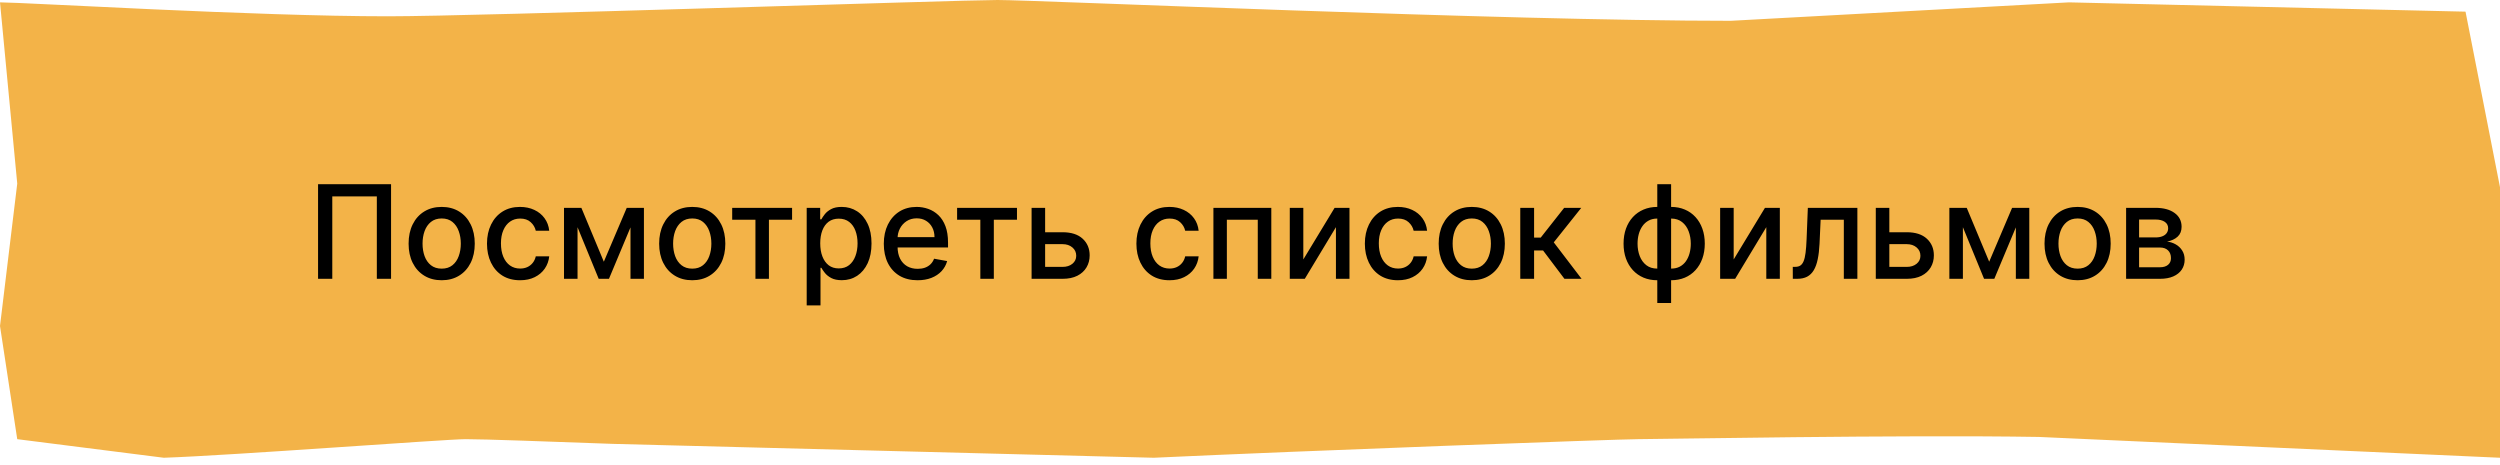 <?xml version="1.0" encoding="UTF-8"?> <svg xmlns="http://www.w3.org/2000/svg" width="269" height="50" viewBox="0 0 269 50" fill="none"><path d="M41.741 1.754C27.515 1.754 2.587 0.254 0 0.254L1.855 19.754L0 35.075L1.855 47.254L17.624 49.254C24.953 49.005 48.02 47.254 50.09 47.254C52.159 47.254 59.059 47.512 65.957 47.761L124.154 49.254C140.104 48.508 174.172 47.254 176.241 47.254C178.311 47.254 204.721 46.766 219.378 47.015L269 49.254V42.537V20.149L265.29 1.254L222.621 0.254L186.231 2.239C161.659 2.239 111.48 0 107.341 0C103.203 0 51.517 1.754 41.741 1.754Z" fill="#F3B348"></path><path d="M42.078 19.818V30H40.547V21.131H35.754V30H34.223V19.818H42.078ZM47.524 30.154C46.808 30.154 46.184 29.99 45.65 29.662C45.116 29.334 44.702 28.875 44.407 28.285C44.112 27.695 43.965 27.005 43.965 26.217C43.965 25.424 44.112 24.732 44.407 24.139C44.702 23.545 45.116 23.084 45.65 22.756C46.184 22.428 46.808 22.264 47.524 22.264C48.24 22.264 48.865 22.428 49.398 22.756C49.932 23.084 50.346 23.545 50.641 24.139C50.936 24.732 51.084 25.424 51.084 26.217C51.084 27.005 50.936 27.695 50.641 28.285C50.346 28.875 49.932 29.334 49.398 29.662C48.865 29.99 48.24 30.154 47.524 30.154ZM47.529 28.906C47.993 28.906 48.378 28.784 48.683 28.538C48.988 28.293 49.213 27.967 49.359 27.559C49.508 27.151 49.583 26.702 49.583 26.212C49.583 25.724 49.508 25.277 49.359 24.869C49.213 24.458 48.988 24.129 48.683 23.88C48.378 23.631 47.993 23.507 47.529 23.507C47.062 23.507 46.674 23.631 46.366 23.88C46.061 24.129 45.834 24.458 45.685 24.869C45.539 25.277 45.466 25.724 45.466 26.212C45.466 26.702 45.539 27.151 45.685 27.559C45.834 27.967 46.061 28.293 46.366 28.538C46.674 28.784 47.062 28.906 47.529 28.906ZM55.96 30.154C55.221 30.154 54.584 29.987 54.051 29.652C53.52 29.314 53.113 28.848 52.828 28.255C52.543 27.662 52.4 26.982 52.4 26.217C52.4 25.441 52.546 24.757 52.838 24.163C53.129 23.567 53.54 23.101 54.071 22.766C54.601 22.432 55.226 22.264 55.945 22.264C56.525 22.264 57.042 22.372 57.496 22.587C57.95 22.799 58.316 23.098 58.595 23.482C58.877 23.867 59.044 24.316 59.097 24.829H57.65C57.571 24.472 57.388 24.163 57.103 23.905C56.822 23.646 56.444 23.517 55.97 23.517C55.555 23.517 55.193 23.626 54.881 23.845C54.573 24.061 54.332 24.369 54.16 24.77C53.988 25.168 53.902 25.638 53.902 26.182C53.902 26.739 53.986 27.219 54.155 27.624C54.324 28.028 54.563 28.341 54.871 28.563C55.183 28.785 55.549 28.896 55.97 28.896C56.252 28.896 56.507 28.845 56.735 28.742C56.967 28.636 57.161 28.485 57.317 28.29C57.476 28.094 57.587 27.859 57.65 27.584H59.097C59.044 28.078 58.883 28.518 58.615 28.906C58.346 29.294 57.986 29.599 57.536 29.821C57.088 30.043 56.563 30.154 55.96 30.154ZM64.972 28.16L67.438 22.364H68.721L65.524 30H64.42L61.288 22.364H62.556L64.972 28.16ZM62.143 22.364V30H60.687V22.364H62.143ZM67.841 30V22.364H69.287V30H67.841ZM74.485 30.154C73.769 30.154 73.144 29.99 72.611 29.662C72.077 29.334 71.663 28.875 71.368 28.285C71.073 27.695 70.925 27.005 70.925 26.217C70.925 25.424 71.073 24.732 71.368 24.139C71.663 23.545 72.077 23.084 72.611 22.756C73.144 22.428 73.769 22.264 74.485 22.264C75.201 22.264 75.826 22.428 76.359 22.756C76.893 23.084 77.307 23.545 77.602 24.139C77.897 24.732 78.045 25.424 78.045 26.217C78.045 27.005 77.897 27.695 77.602 28.285C77.307 28.875 76.893 29.334 76.359 29.662C75.826 29.99 75.201 30.154 74.485 30.154ZM74.49 28.906C74.954 28.906 75.339 28.784 75.644 28.538C75.948 28.293 76.174 27.967 76.32 27.559C76.469 27.151 76.543 26.702 76.543 26.212C76.543 25.724 76.469 25.277 76.32 24.869C76.174 24.458 75.948 24.129 75.644 23.88C75.339 23.631 74.954 23.507 74.49 23.507C74.023 23.507 73.635 23.631 73.327 23.88C73.022 24.129 72.795 24.458 72.646 24.869C72.5 25.277 72.427 25.724 72.427 26.212C72.427 26.702 72.5 27.151 72.646 27.559C72.795 27.967 73.022 28.293 73.327 28.538C73.635 28.784 74.023 28.906 74.49 28.906ZM78.784 23.646V22.364H85.228V23.646H82.737V30H81.285V23.646H78.784ZM86.8 32.864V22.364H88.251V23.602H88.376C88.462 23.442 88.586 23.259 88.749 23.05C88.911 22.841 89.136 22.659 89.425 22.503C89.713 22.344 90.094 22.264 90.568 22.264C91.185 22.264 91.735 22.42 92.219 22.732C92.703 23.043 93.082 23.492 93.357 24.079C93.636 24.666 93.775 25.371 93.775 26.197C93.775 27.022 93.637 27.73 93.362 28.32C93.087 28.906 92.709 29.359 92.229 29.677C91.748 29.992 91.2 30.149 90.583 30.149C90.119 30.149 89.74 30.071 89.445 29.916C89.153 29.76 88.924 29.577 88.759 29.369C88.593 29.16 88.465 28.974 88.376 28.812H88.286V32.864H86.8ZM88.257 26.182C88.257 26.719 88.334 27.189 88.49 27.594C88.646 27.998 88.871 28.315 89.166 28.543C89.461 28.769 89.823 28.881 90.25 28.881C90.694 28.881 91.065 28.764 91.364 28.528C91.662 28.29 91.887 27.967 92.04 27.559C92.196 27.151 92.273 26.692 92.273 26.182C92.273 25.678 92.197 25.226 92.045 24.825C91.896 24.424 91.67 24.107 91.369 23.875C91.07 23.643 90.698 23.527 90.25 23.527C89.819 23.527 89.455 23.638 89.156 23.86C88.861 24.082 88.638 24.392 88.485 24.79C88.333 25.188 88.257 25.651 88.257 26.182ZM98.732 30.154C97.979 30.154 97.331 29.993 96.788 29.672C96.248 29.347 95.83 28.891 95.535 28.305C95.243 27.715 95.097 27.024 95.097 26.232C95.097 25.449 95.243 24.76 95.535 24.163C95.83 23.567 96.241 23.101 96.768 22.766C97.298 22.432 97.918 22.264 98.627 22.264C99.058 22.264 99.476 22.335 99.88 22.478C100.284 22.62 100.647 22.844 100.969 23.149C101.29 23.454 101.544 23.85 101.73 24.337C101.915 24.821 102.008 25.41 102.008 26.102V26.629H95.938V25.516H100.551C100.551 25.125 100.472 24.778 100.313 24.477C100.154 24.172 99.93 23.931 99.641 23.756C99.356 23.58 99.022 23.492 98.637 23.492C98.22 23.492 97.855 23.595 97.543 23.8C97.235 24.003 96.997 24.268 96.828 24.596C96.662 24.921 96.579 25.274 96.579 25.655V26.525C96.579 27.035 96.668 27.47 96.847 27.827C97.03 28.185 97.283 28.459 97.608 28.648C97.933 28.833 98.312 28.926 98.747 28.926C99.028 28.926 99.285 28.886 99.517 28.807C99.749 28.724 99.95 28.601 100.119 28.439C100.288 28.276 100.417 28.076 100.506 27.837L101.913 28.091C101.801 28.505 101.599 28.868 101.307 29.18C101.019 29.488 100.656 29.728 100.218 29.901C99.784 30.07 99.288 30.154 98.732 30.154ZM102.984 23.646V22.364H109.427V23.646H106.936V30H105.484V23.646H102.984ZM112.118 24.989H114.335C115.27 24.989 115.989 25.221 116.493 25.685C116.996 26.149 117.248 26.747 117.248 27.479C117.248 27.957 117.136 28.386 116.91 28.767C116.685 29.148 116.355 29.45 115.921 29.672C115.487 29.891 114.958 30 114.335 30H110.999V22.364H112.456V28.717H114.335C114.763 28.717 115.114 28.606 115.389 28.384C115.664 28.159 115.802 27.872 115.802 27.524C115.802 27.156 115.664 26.856 115.389 26.624C115.114 26.389 114.763 26.271 114.335 26.271H112.118V24.989ZM125.837 30.154C125.098 30.154 124.461 29.987 123.928 29.652C123.397 29.314 122.99 28.848 122.705 28.255C122.42 27.662 122.277 26.982 122.277 26.217C122.277 25.441 122.423 24.757 122.715 24.163C123.006 23.567 123.417 23.101 123.948 22.766C124.478 22.432 125.103 22.264 125.822 22.264C126.402 22.264 126.919 22.372 127.373 22.587C127.827 22.799 128.193 23.098 128.472 23.482C128.753 23.867 128.921 24.316 128.974 24.829H127.527C127.448 24.472 127.265 24.163 126.98 23.905C126.698 23.646 126.321 23.517 125.847 23.517C125.432 23.517 125.069 23.626 124.758 23.845C124.45 24.061 124.209 24.369 124.037 24.77C123.865 25.168 123.779 25.638 123.779 26.182C123.779 26.739 123.863 27.219 124.032 27.624C124.201 28.028 124.44 28.341 124.748 28.563C125.06 28.785 125.426 28.896 125.847 28.896C126.128 28.896 126.384 28.845 126.612 28.742C126.844 28.636 127.038 28.485 127.194 28.29C127.353 28.094 127.464 27.859 127.527 27.584H128.974C128.921 28.078 128.76 28.518 128.492 28.906C128.223 29.294 127.864 29.599 127.413 29.821C126.965 30.043 126.44 30.154 125.837 30.154ZM130.563 30V22.364H136.793V30H135.336V23.646H132.01V30H130.563ZM140.237 27.917L143.603 22.364H145.204V30H143.747V24.442L140.396 30H138.78V22.364H140.237V27.917ZM150.419 30.154C149.68 30.154 149.043 29.987 148.51 29.652C147.979 29.314 147.572 28.848 147.287 28.255C147.002 27.662 146.859 26.982 146.859 26.217C146.859 25.441 147.005 24.757 147.297 24.163C147.588 23.567 147.999 23.101 148.53 22.766C149.06 22.432 149.685 22.264 150.404 22.264C150.984 22.264 151.501 22.372 151.955 22.587C152.409 22.799 152.775 23.098 153.054 23.482C153.335 23.867 153.503 24.316 153.556 24.829H152.109C152.03 24.472 151.847 24.163 151.562 23.905C151.281 23.646 150.903 23.517 150.429 23.517C150.014 23.517 149.652 23.626 149.34 23.845C149.032 24.061 148.791 24.369 148.619 24.77C148.447 25.168 148.361 25.638 148.361 26.182C148.361 26.739 148.445 27.219 148.614 27.624C148.783 28.028 149.022 28.341 149.33 28.563C149.642 28.785 150.008 28.896 150.429 28.896C150.71 28.896 150.966 28.845 151.194 28.742C151.426 28.636 151.62 28.485 151.776 28.29C151.935 28.094 152.046 27.859 152.109 27.584H153.556C153.503 28.078 153.342 28.518 153.074 28.906C152.805 29.294 152.446 29.599 151.995 29.821C151.547 30.043 151.022 30.154 150.419 30.154ZM158.362 30.154C157.646 30.154 157.021 29.99 156.488 29.662C155.954 29.334 155.54 28.875 155.245 28.285C154.95 27.695 154.802 27.005 154.802 26.217C154.802 25.424 154.95 24.732 155.245 24.139C155.54 23.545 155.954 23.084 156.488 22.756C157.021 22.428 157.646 22.264 158.362 22.264C159.078 22.264 159.703 22.428 160.236 22.756C160.77 23.084 161.184 23.545 161.479 24.139C161.774 24.732 161.922 25.424 161.922 26.217C161.922 27.005 161.774 27.695 161.479 28.285C161.184 28.875 160.77 29.334 160.236 29.662C159.703 29.99 159.078 30.154 158.362 30.154ZM158.367 28.906C158.831 28.906 159.216 28.784 159.521 28.538C159.825 28.293 160.051 27.967 160.197 27.559C160.346 27.151 160.42 26.702 160.42 26.212C160.42 25.724 160.346 25.277 160.197 24.869C160.051 24.458 159.825 24.129 159.521 23.88C159.216 23.631 158.831 23.507 158.367 23.507C157.9 23.507 157.512 23.631 157.204 23.88C156.899 24.129 156.672 24.458 156.523 24.869C156.377 25.277 156.304 25.724 156.304 26.212C156.304 26.702 156.377 27.151 156.523 27.559C156.672 27.967 156.899 28.293 157.204 28.538C157.512 28.784 157.9 28.906 158.367 28.906ZM163.581 30V22.364H165.068V25.565H165.783L168.304 22.364H170.144L167.185 26.077L170.178 30H168.334L166.032 26.947H165.068V30H163.581ZM178.324 32.6V19.818H179.811V32.6H178.324ZM178.324 30.154C177.784 30.154 177.292 30.061 176.848 29.876C176.404 29.687 176.021 29.418 175.699 29.07C175.378 28.722 175.129 28.306 174.954 27.822C174.781 27.338 174.695 26.803 174.695 26.217C174.695 25.623 174.781 25.085 174.954 24.601C175.129 24.117 175.378 23.701 175.699 23.353C176.021 23.005 176.404 22.736 176.848 22.548C177.292 22.359 177.784 22.264 178.324 22.264H178.692V30.154H178.324ZM178.324 28.901H178.533V23.517H178.324C177.966 23.517 177.655 23.59 177.39 23.736C177.125 23.878 176.904 24.076 176.728 24.327C176.553 24.576 176.42 24.863 176.331 25.188C176.245 25.512 176.201 25.855 176.201 26.217C176.201 26.701 176.279 27.146 176.435 27.554C176.591 27.958 176.826 28.285 177.141 28.533C177.456 28.779 177.85 28.901 178.324 28.901ZM179.811 30.154H179.438V22.264H179.811C180.351 22.264 180.843 22.359 181.287 22.548C181.732 22.736 182.113 23.005 182.431 23.353C182.752 23.701 182.999 24.117 183.172 24.601C183.347 25.085 183.435 25.623 183.435 26.217C183.435 26.803 183.347 27.338 183.172 27.822C182.999 28.306 182.752 28.722 182.431 29.07C182.113 29.418 181.732 29.687 181.287 29.876C180.843 30.061 180.351 30.154 179.811 30.154ZM179.811 28.901C180.169 28.901 180.48 28.832 180.745 28.692C181.011 28.55 181.231 28.354 181.407 28.106C181.582 27.854 181.713 27.567 181.799 27.246C181.886 26.921 181.929 26.578 181.929 26.217C181.929 25.736 181.851 25.292 181.695 24.884C181.543 24.473 181.309 24.143 180.994 23.895C180.679 23.643 180.285 23.517 179.811 23.517H179.597V28.901H179.811ZM186.544 27.917L189.909 22.364H191.51V30H190.054V24.442L186.703 30H185.087V22.364H186.544V27.917ZM192.907 30L192.902 28.712H193.176C193.388 28.712 193.565 28.668 193.708 28.578C193.854 28.485 193.973 28.329 194.066 28.111C194.158 27.892 194.23 27.59 194.279 27.206C194.329 26.818 194.366 26.331 194.389 25.744L194.523 22.364H199.853V30H198.396V23.646H195.9L195.781 26.241C195.751 26.871 195.686 27.421 195.587 27.892C195.491 28.363 195.35 28.755 195.164 29.07C194.979 29.382 194.74 29.616 194.448 29.771C194.157 29.924 193.802 30 193.385 30H192.907ZM202.954 24.989H205.171C206.106 24.989 206.825 25.221 207.329 25.685C207.832 26.149 208.084 26.747 208.084 27.479C208.084 27.957 207.972 28.386 207.746 28.767C207.521 29.148 207.191 29.45 206.757 29.672C206.323 29.891 205.794 30 205.171 30H201.835V22.364H203.292V28.717H205.171C205.598 28.717 205.95 28.606 206.225 28.384C206.5 28.159 206.638 27.872 206.638 27.524C206.638 27.156 206.5 26.856 206.225 26.624C205.95 26.389 205.598 26.271 205.171 26.271H202.954V24.989ZM214.037 28.16L216.502 22.364H217.785L214.588 30H213.485L210.353 22.364H211.62L214.037 28.16ZM211.208 22.364V30H209.751V22.364H211.208ZM216.905 30V22.364H218.352V30H216.905ZM223.55 30.154C222.834 30.154 222.209 29.99 221.675 29.662C221.142 29.334 220.727 28.875 220.432 28.285C220.137 27.695 219.99 27.005 219.99 26.217C219.99 25.424 220.137 24.732 220.432 24.139C220.727 23.545 221.142 23.084 221.675 22.756C222.209 22.428 222.834 22.264 223.55 22.264C224.266 22.264 224.89 22.428 225.424 22.756C225.958 23.084 226.372 23.545 226.667 24.139C226.962 24.732 227.109 25.424 227.109 26.217C227.109 27.005 226.962 27.695 226.667 28.285C226.372 28.875 225.958 29.334 225.424 29.662C224.89 29.99 224.266 30.154 223.55 30.154ZM223.555 28.906C224.019 28.906 224.403 28.784 224.708 28.538C225.013 28.293 225.238 27.967 225.384 27.559C225.533 27.151 225.608 26.702 225.608 26.212C225.608 25.724 225.533 25.277 225.384 24.869C225.238 24.458 225.013 24.129 224.708 23.88C224.403 23.631 224.019 23.507 223.555 23.507C223.087 23.507 222.699 23.631 222.391 23.88C222.086 24.129 221.859 24.458 221.71 24.869C221.564 25.277 221.491 25.724 221.491 26.212C221.491 26.702 221.564 27.151 221.71 27.559C221.859 27.967 222.086 28.293 222.391 28.538C222.699 28.784 223.087 28.906 223.555 28.906ZM228.769 30V22.364H231.935C232.797 22.364 233.48 22.548 233.984 22.916C234.488 23.28 234.739 23.776 234.739 24.402C234.739 24.849 234.597 25.204 234.312 25.466C234.027 25.728 233.649 25.903 233.178 25.993C233.52 26.033 233.833 26.135 234.118 26.301C234.403 26.463 234.632 26.682 234.804 26.957C234.98 27.233 235.068 27.561 235.068 27.942C235.068 28.346 234.963 28.704 234.754 29.016C234.546 29.324 234.242 29.566 233.845 29.741C233.45 29.914 232.975 30 232.418 30H228.769ZM230.166 28.757H232.418C232.786 28.757 233.074 28.669 233.283 28.494C233.492 28.318 233.596 28.079 233.596 27.778C233.596 27.423 233.492 27.145 233.283 26.942C233.074 26.737 232.786 26.634 232.418 26.634H230.166V28.757ZM230.166 25.546H231.95C232.229 25.546 232.467 25.506 232.666 25.426C232.868 25.347 233.023 25.234 233.129 25.088C233.238 24.939 233.293 24.763 233.293 24.561C233.293 24.266 233.172 24.036 232.93 23.87C232.688 23.704 232.356 23.621 231.935 23.621H230.166V25.546Z" fill="black"></path></svg> 